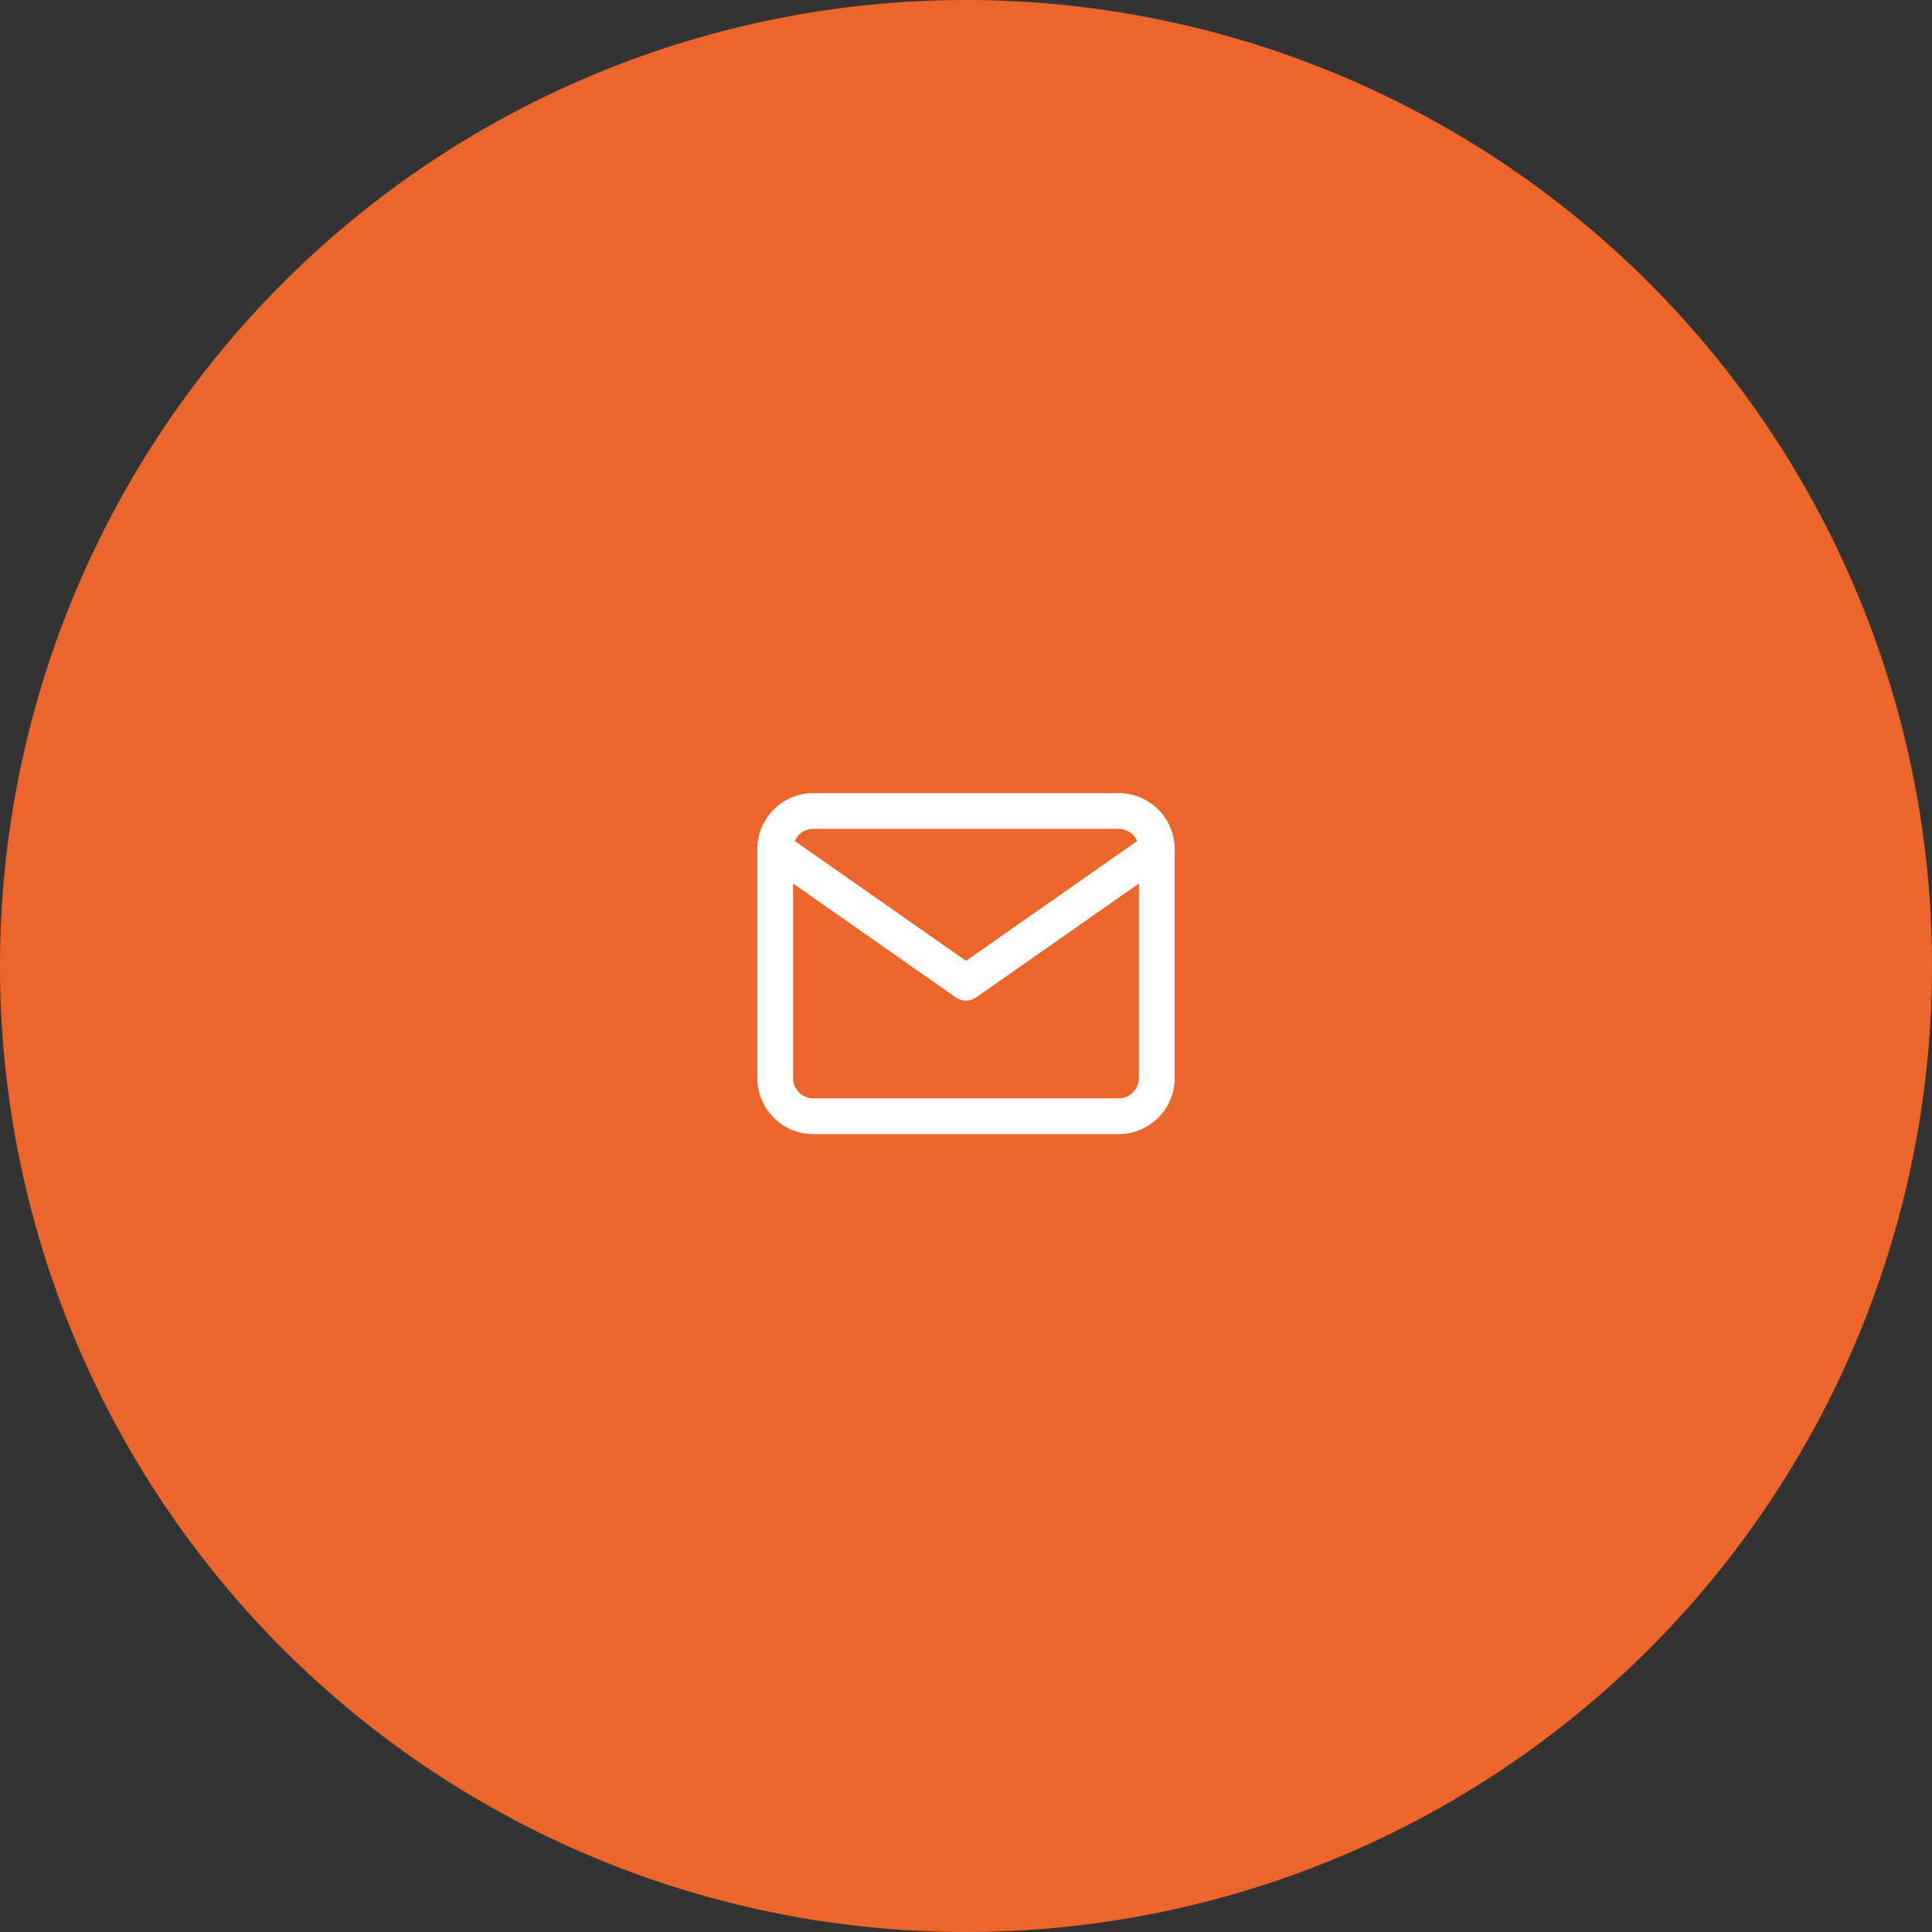 <svg xmlns="http://www.w3.org/2000/svg" xmlns:xlink="http://www.w3.org/1999/xlink" width="162" height="162" viewBox="0 0 162 162">
  <rect x="0" y="0" width="162" height="162" fill="#333333" stroke="none"/>
  <defs>
    <clipPath id="clip-path">
      <circle id="Oval" cx="81" cy="81" r="81" transform="translate(94)"/>
    </clipPath>
  </defs>
  <g id="Groupe_1544" data-name="Groupe 1544" transform="translate(-94)">
    <path id="Oval-2" data-name="Oval" d="M81,0A81,81,0,1,1,0,81,81,81,0,0,1,81,0Z" transform="translate(94)" fill="#ec652a"/>
    <g id="image" clip-path="url(#clip-path)">
      <g id="mail" transform="translate(159 68)">
        <path id="Path" d="M3.2,0H28.8A3.209,3.209,0,0,1,32,3.2V22.4a3.209,3.209,0,0,1-3.2,3.2H3.2A3.209,3.209,0,0,1,0,22.4V3.2A3.209,3.209,0,0,1,3.2,0Z" fill="none" stroke="#fff" stroke-linecap="round" stroke-linejoin="round" stroke-miterlimit="10" stroke-width="3"/>
        <path id="Path-2" data-name="Path" d="M32,0,16,11.2,0,0" transform="translate(0 3.2)" fill="none" stroke="#fff" stroke-linecap="round" stroke-linejoin="round" stroke-miterlimit="10" stroke-width="3"/>
      </g>
    </g>
  </g>
</svg>
